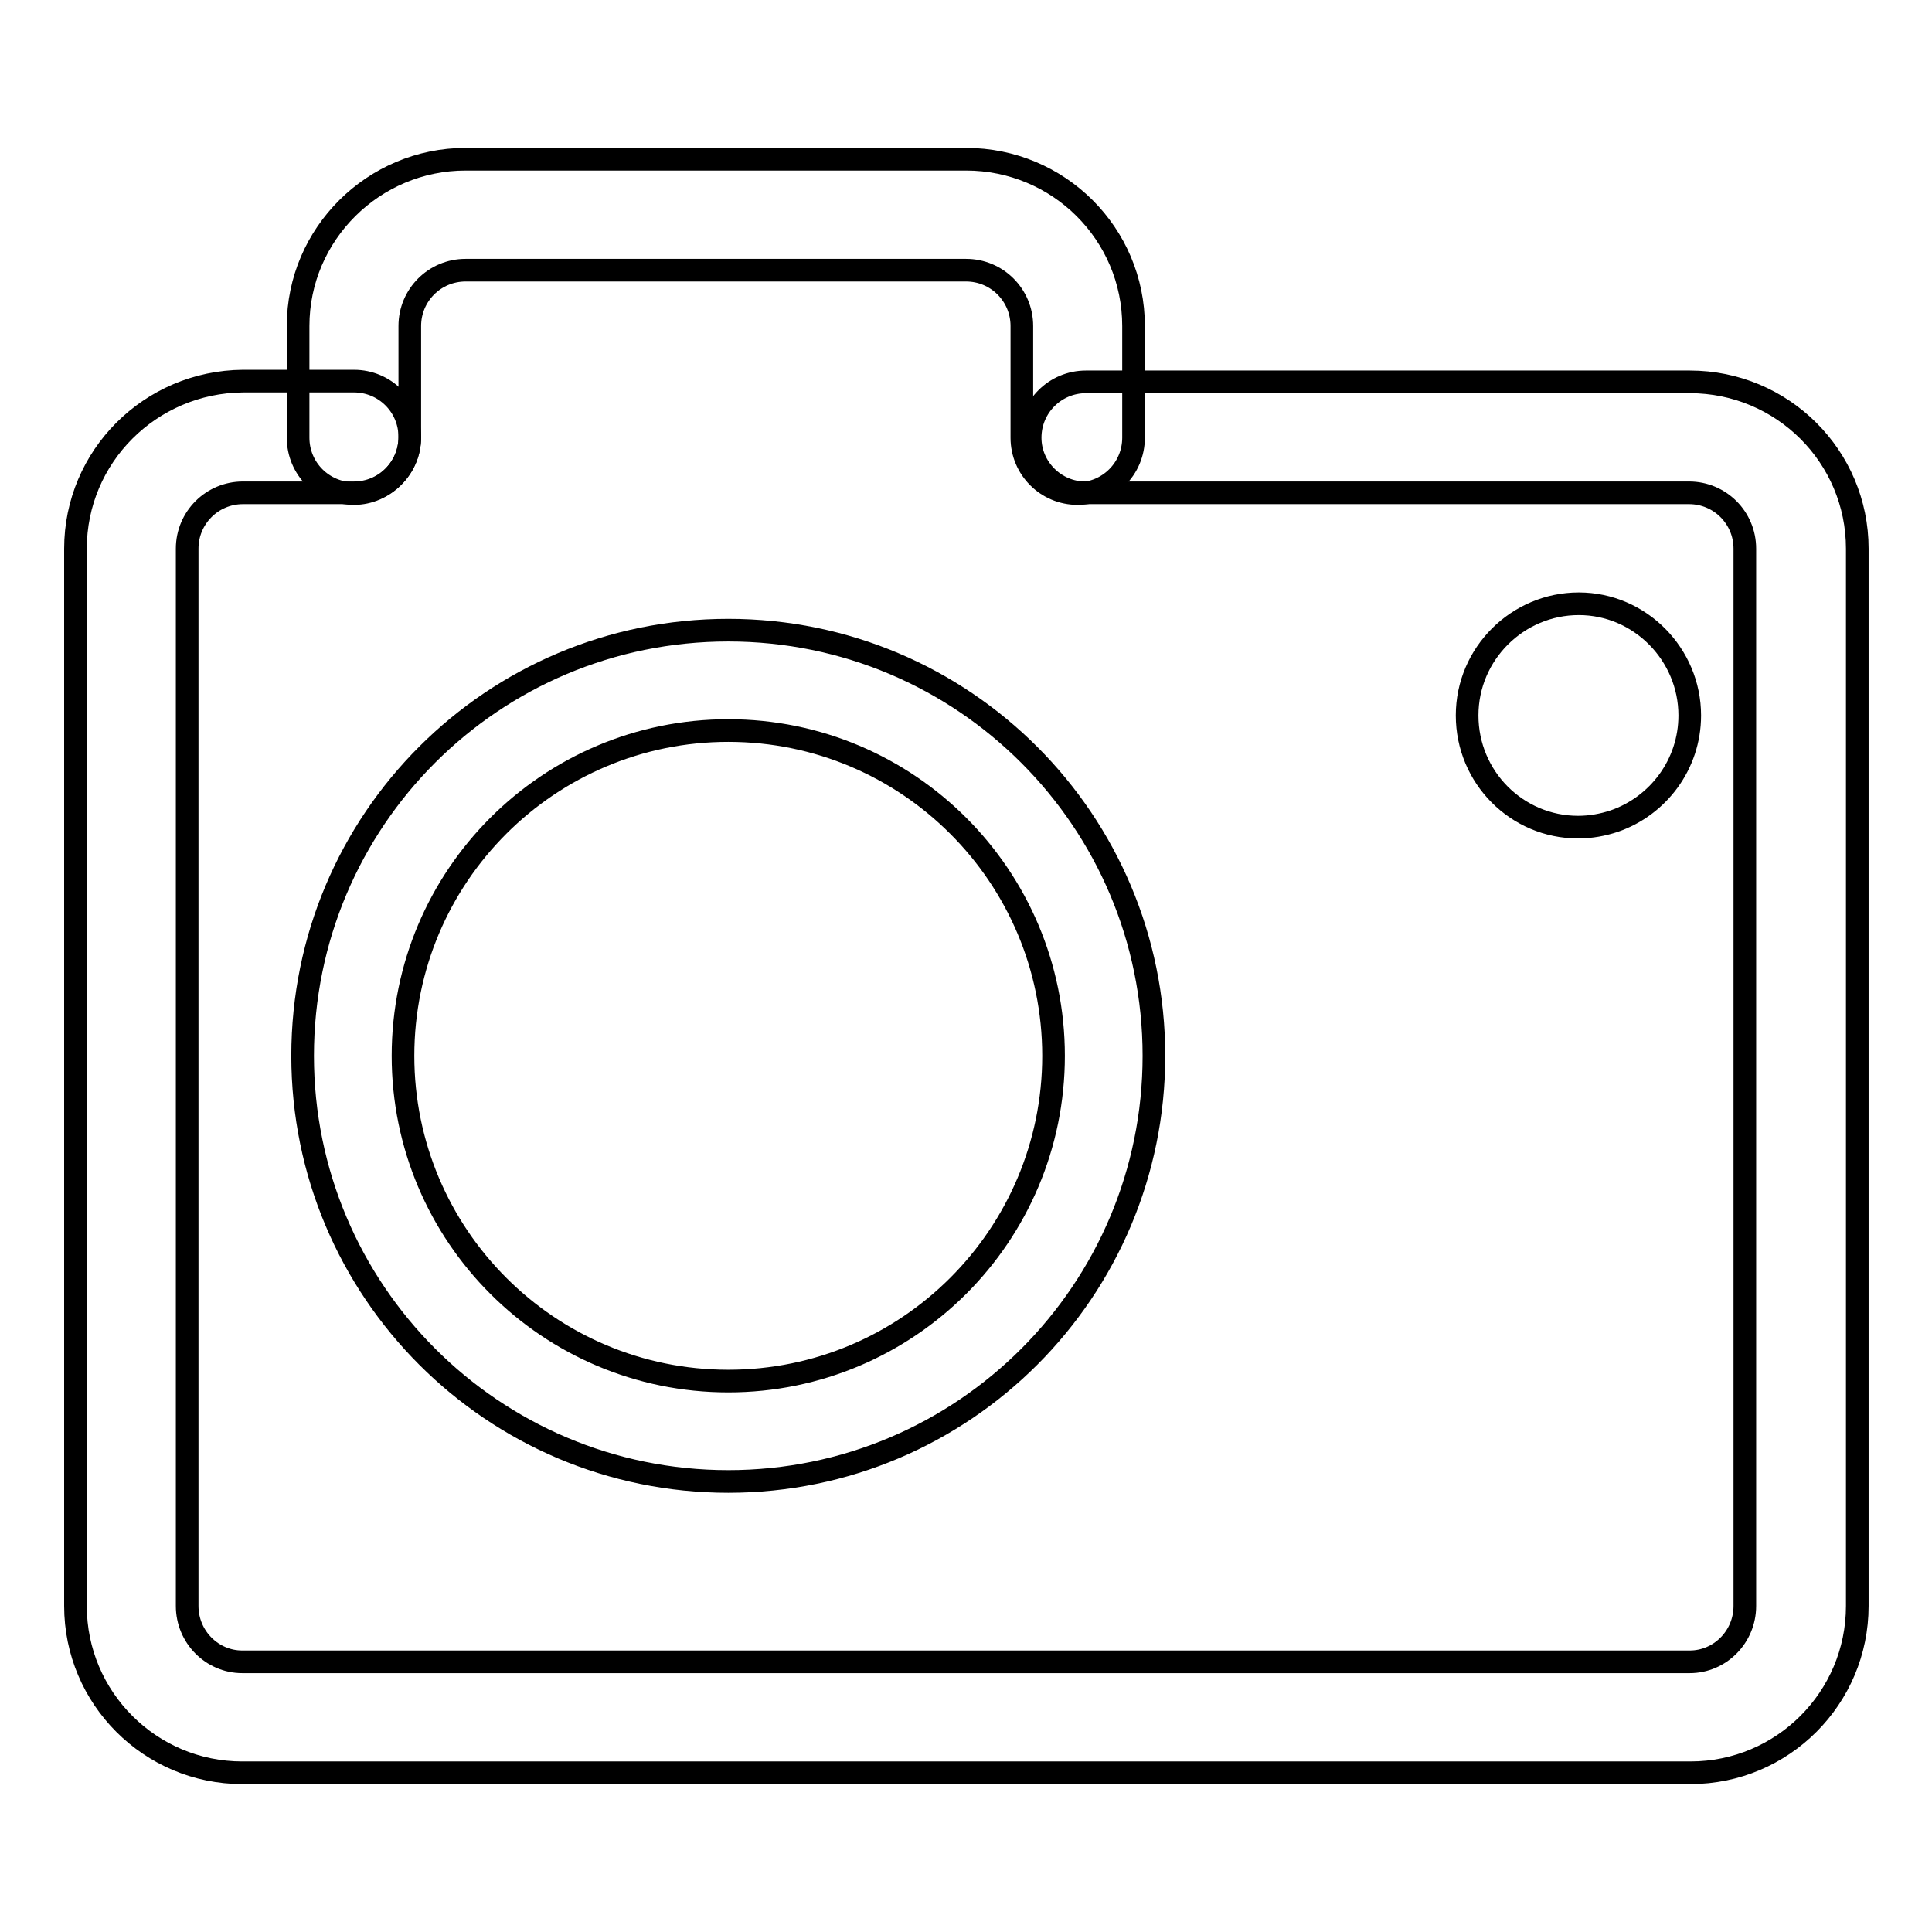 <?xml version="1.0" encoding="utf-8"?>
<!-- Svg Vector Icons : http://www.onlinewebfonts.com/icon -->
<!DOCTYPE svg PUBLIC "-//W3C//DTD SVG 1.1//EN" "http://www.w3.org/Graphics/SVG/1.1/DTD/svg11.dtd">
<svg version="1.1" xmlns="http://www.w3.org/2000/svg" xmlns:xlink="http://www.w3.org/1999/xlink" x="0px" y="0px" viewBox="0 0 256 256" enable-background="new 0 0 256 256" xml:space="preserve">
<g><g><path stroke-width="3" fill-opacity="0" stroke="#000000"  d="M139.6,139.9c0,23.8-19.3,43.1-43.1,43.1s-43.1-19.3-43.1-43.1s19.3-43.1,43.1-43.1S139.6,116.1,139.6,139.9L139.6,139.9z M152.9,139.9c0-31.1-25.2-56.4-56.4-56.4s-56.4,25.2-56.4,56.4c0,31.1,25.2,56.4,56.4,56.4S152.9,171,152.9,139.9L152.9,139.9z"/><path stroke-width="3" fill-opacity="0" stroke="#000000"  d="M209.1,109.6c1.7,0,3.3-0.3,4.8-0.8c5.8-2,10-7.5,10-14c0-8.1-6.6-14.8-14.7-14.8c-8.1,0-14.8,6.6-14.8,14.8C194.4,103,201,109.6,209.1,109.6z"/><path stroke-width="3" fill-opacity="0" stroke="#000000"  d="M143.8,65.3h80c4.1,0,7.4,3.3,7.4,7.4v140.1c0,4.1-3.3,7.4-7.3,7.4H32.1c-4,0-7.3-3.3-7.3-7.4V72.7c0-4.1,3.3-7.4,7.4-7.4h14.7c4.1,0,7.4-3.3,7.4-7.4c0-4.1-3.3-7.4-7.4-7.4H32.2C19.9,50.6,10,60.5,10,72.7v140.1c0,12.2,9.9,22.1,22.1,22.1h191.9c12.2,0,22.1-9.9,22.1-22.1V72.7c0-12.2-9.9-22.1-22.2-22.1h-80c-4.1,0-7.4,3.3-7.4,7.4C136.5,62,139.8,65.3,143.8,65.3L143.8,65.3z"/><path stroke-width="3" fill-opacity="0" stroke="#000000"  d="M54.3,58V43.2c0-4.1,3.3-7.4,7.4-7.4H128c4.1,0,7.4,3.3,7.4,7.4V58c0,4.1,3.3,7.4,7.4,7.4c4.1,0,7.4-3.3,7.4-7.4V43.2c0-12.2-9.9-22.1-22.2-22.1H61.7c-12.2,0-22.2,9.9-22.2,22.1V58c0,4.1,3.3,7.4,7.4,7.4C50.9,65.4,54.3,62,54.3,58L54.3,58z"/></g></g>
</svg>